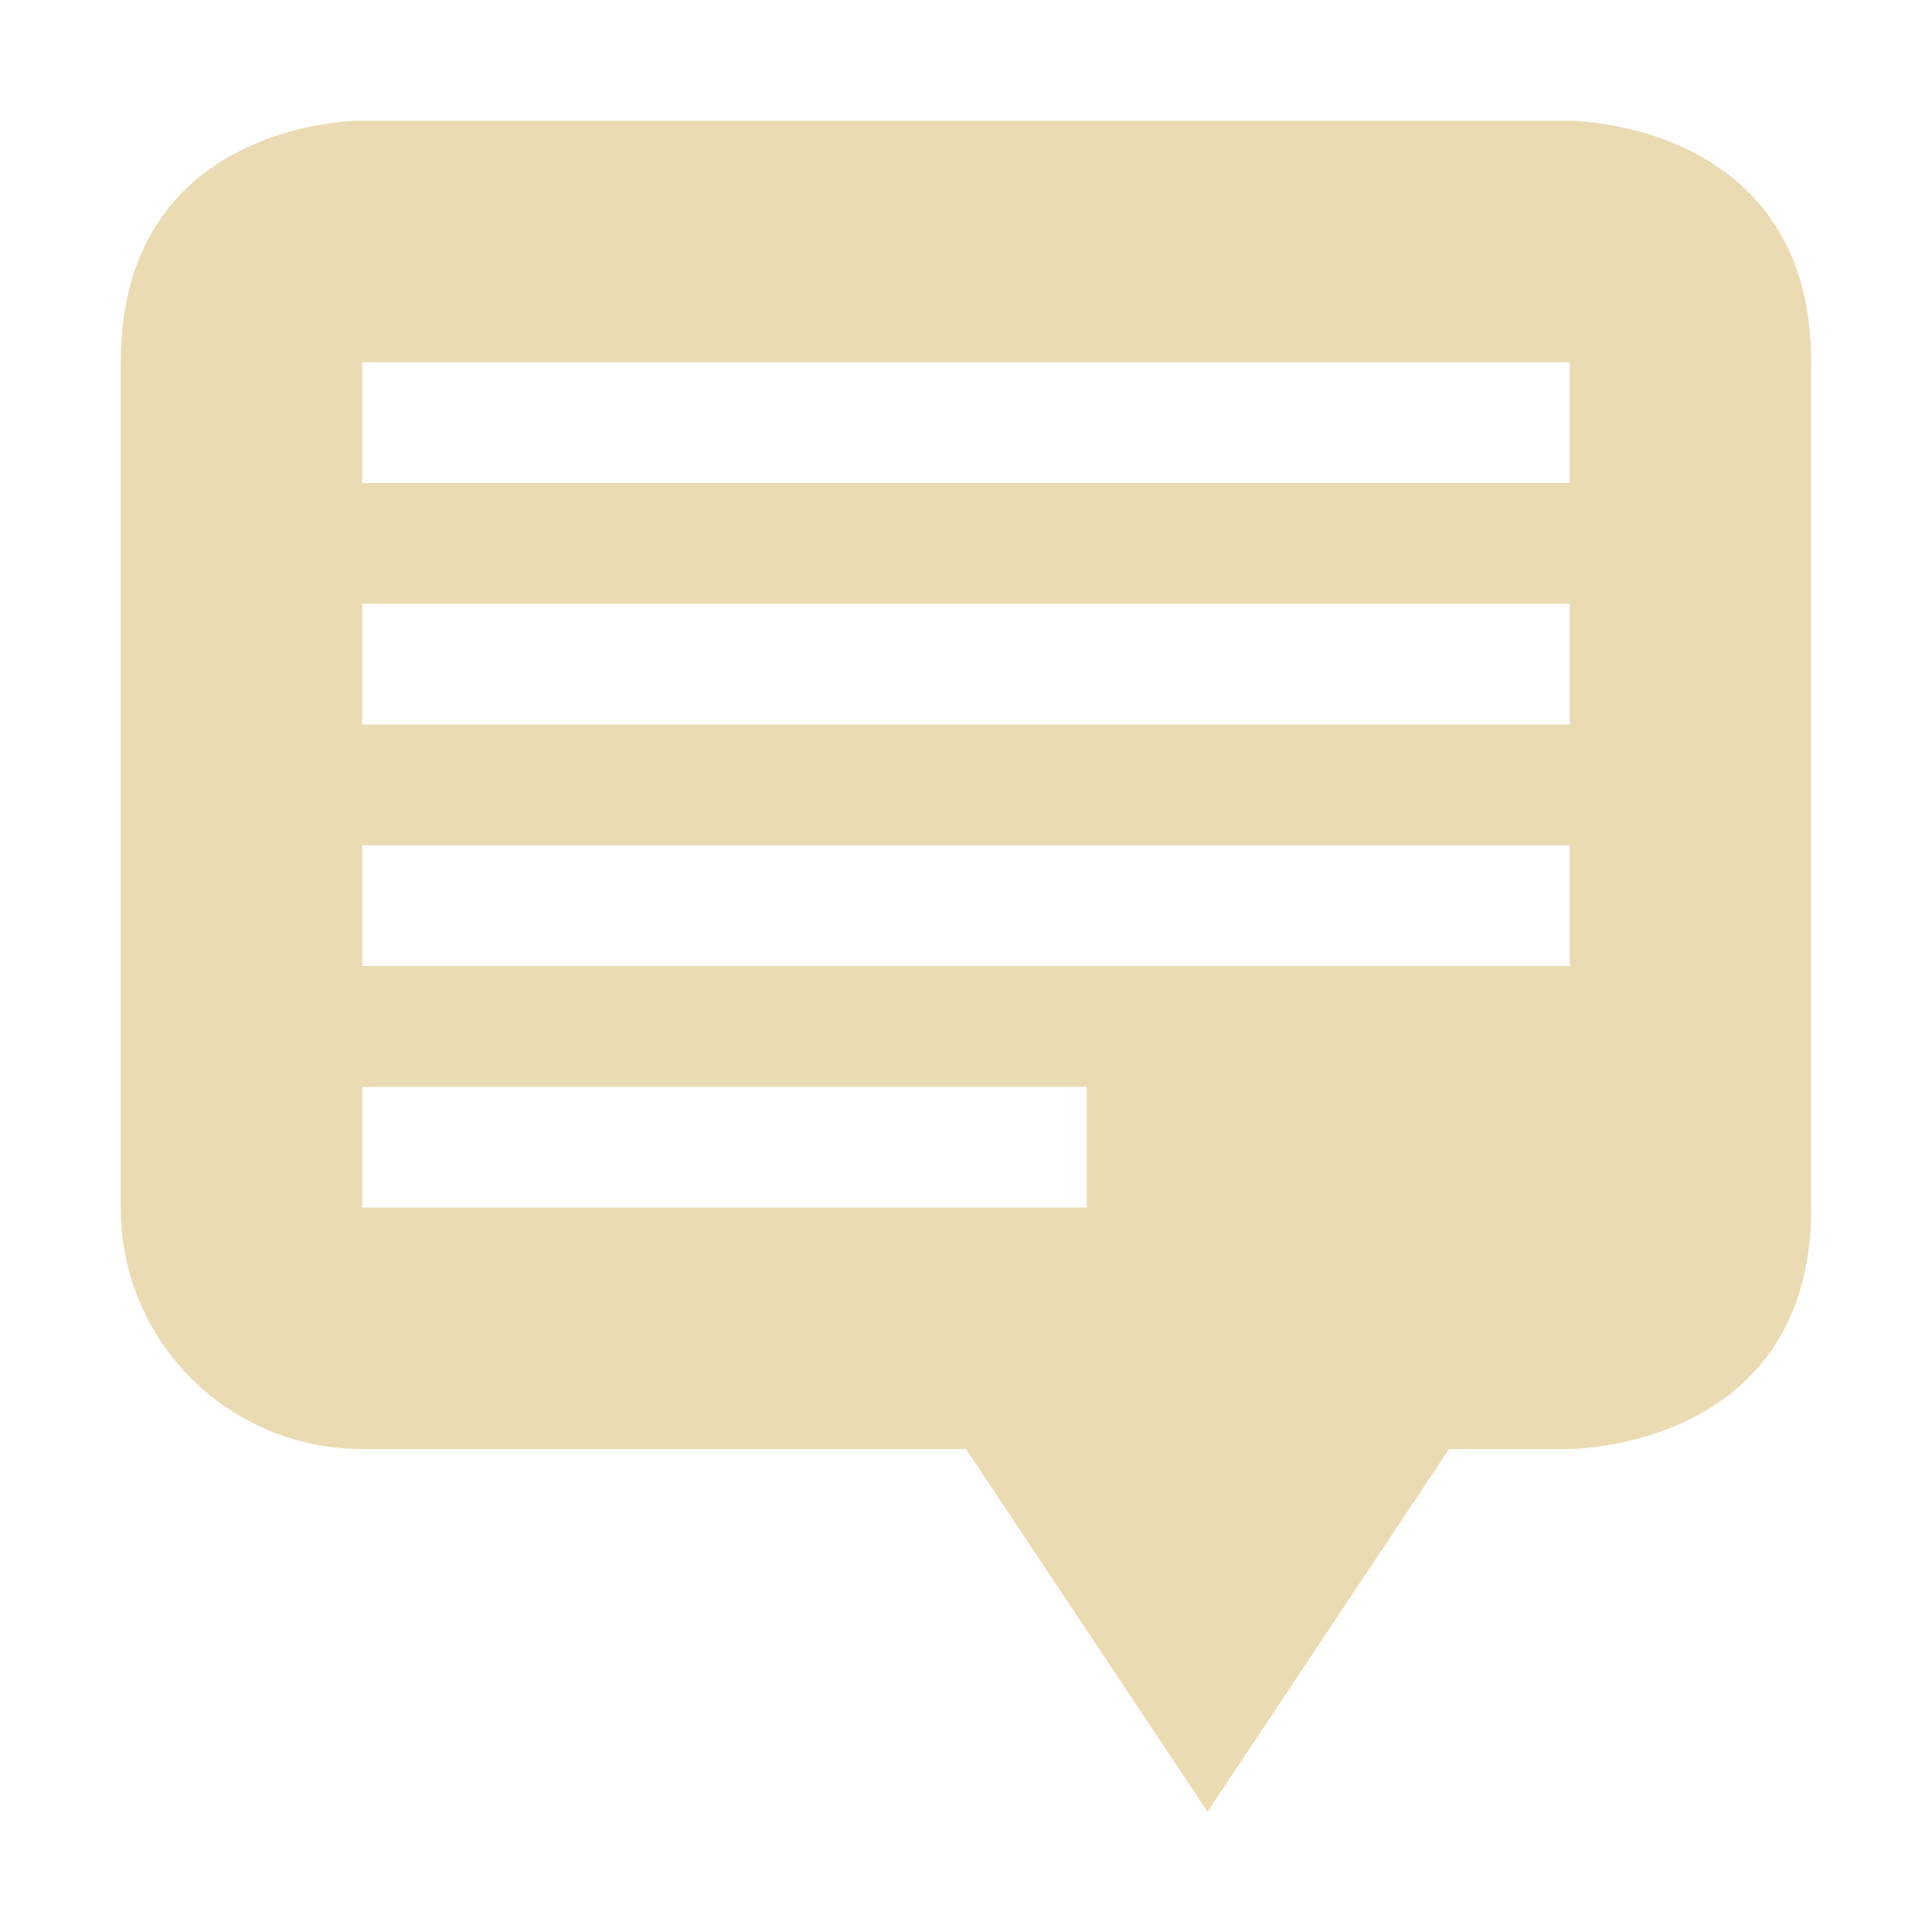 <svg width="16" height="16" version="1.1" xmlns="http://www.w3.org/2000/svg">
  <defs>
    <style type="text/css" id="current-color-scheme">.ColorScheme-Text { color:#ebdbb2; } .ColorScheme-Highlight { color:#458588; }</style>
  </defs>
  <path class="ColorScheme-Text" d="m2.969 1s-1.969 6.02e-4 -1.969 2v7.002c0 1.108 0.892 1.998 2 1.998h5l2 3.004 2-3.004h1s2 0.001 2-1.998v-7.002c0-1.999-2-2-2-2zm0.031 2 10 1e-7v1l-10-1e-7zm0 2 10 1e-7v1l-10-1e-7zm0 2 10 1e-7v1l-10-1e-7zm0 2 6 1e-7v1l-6-1e-7z" fill="currentColor"/>
</svg>
